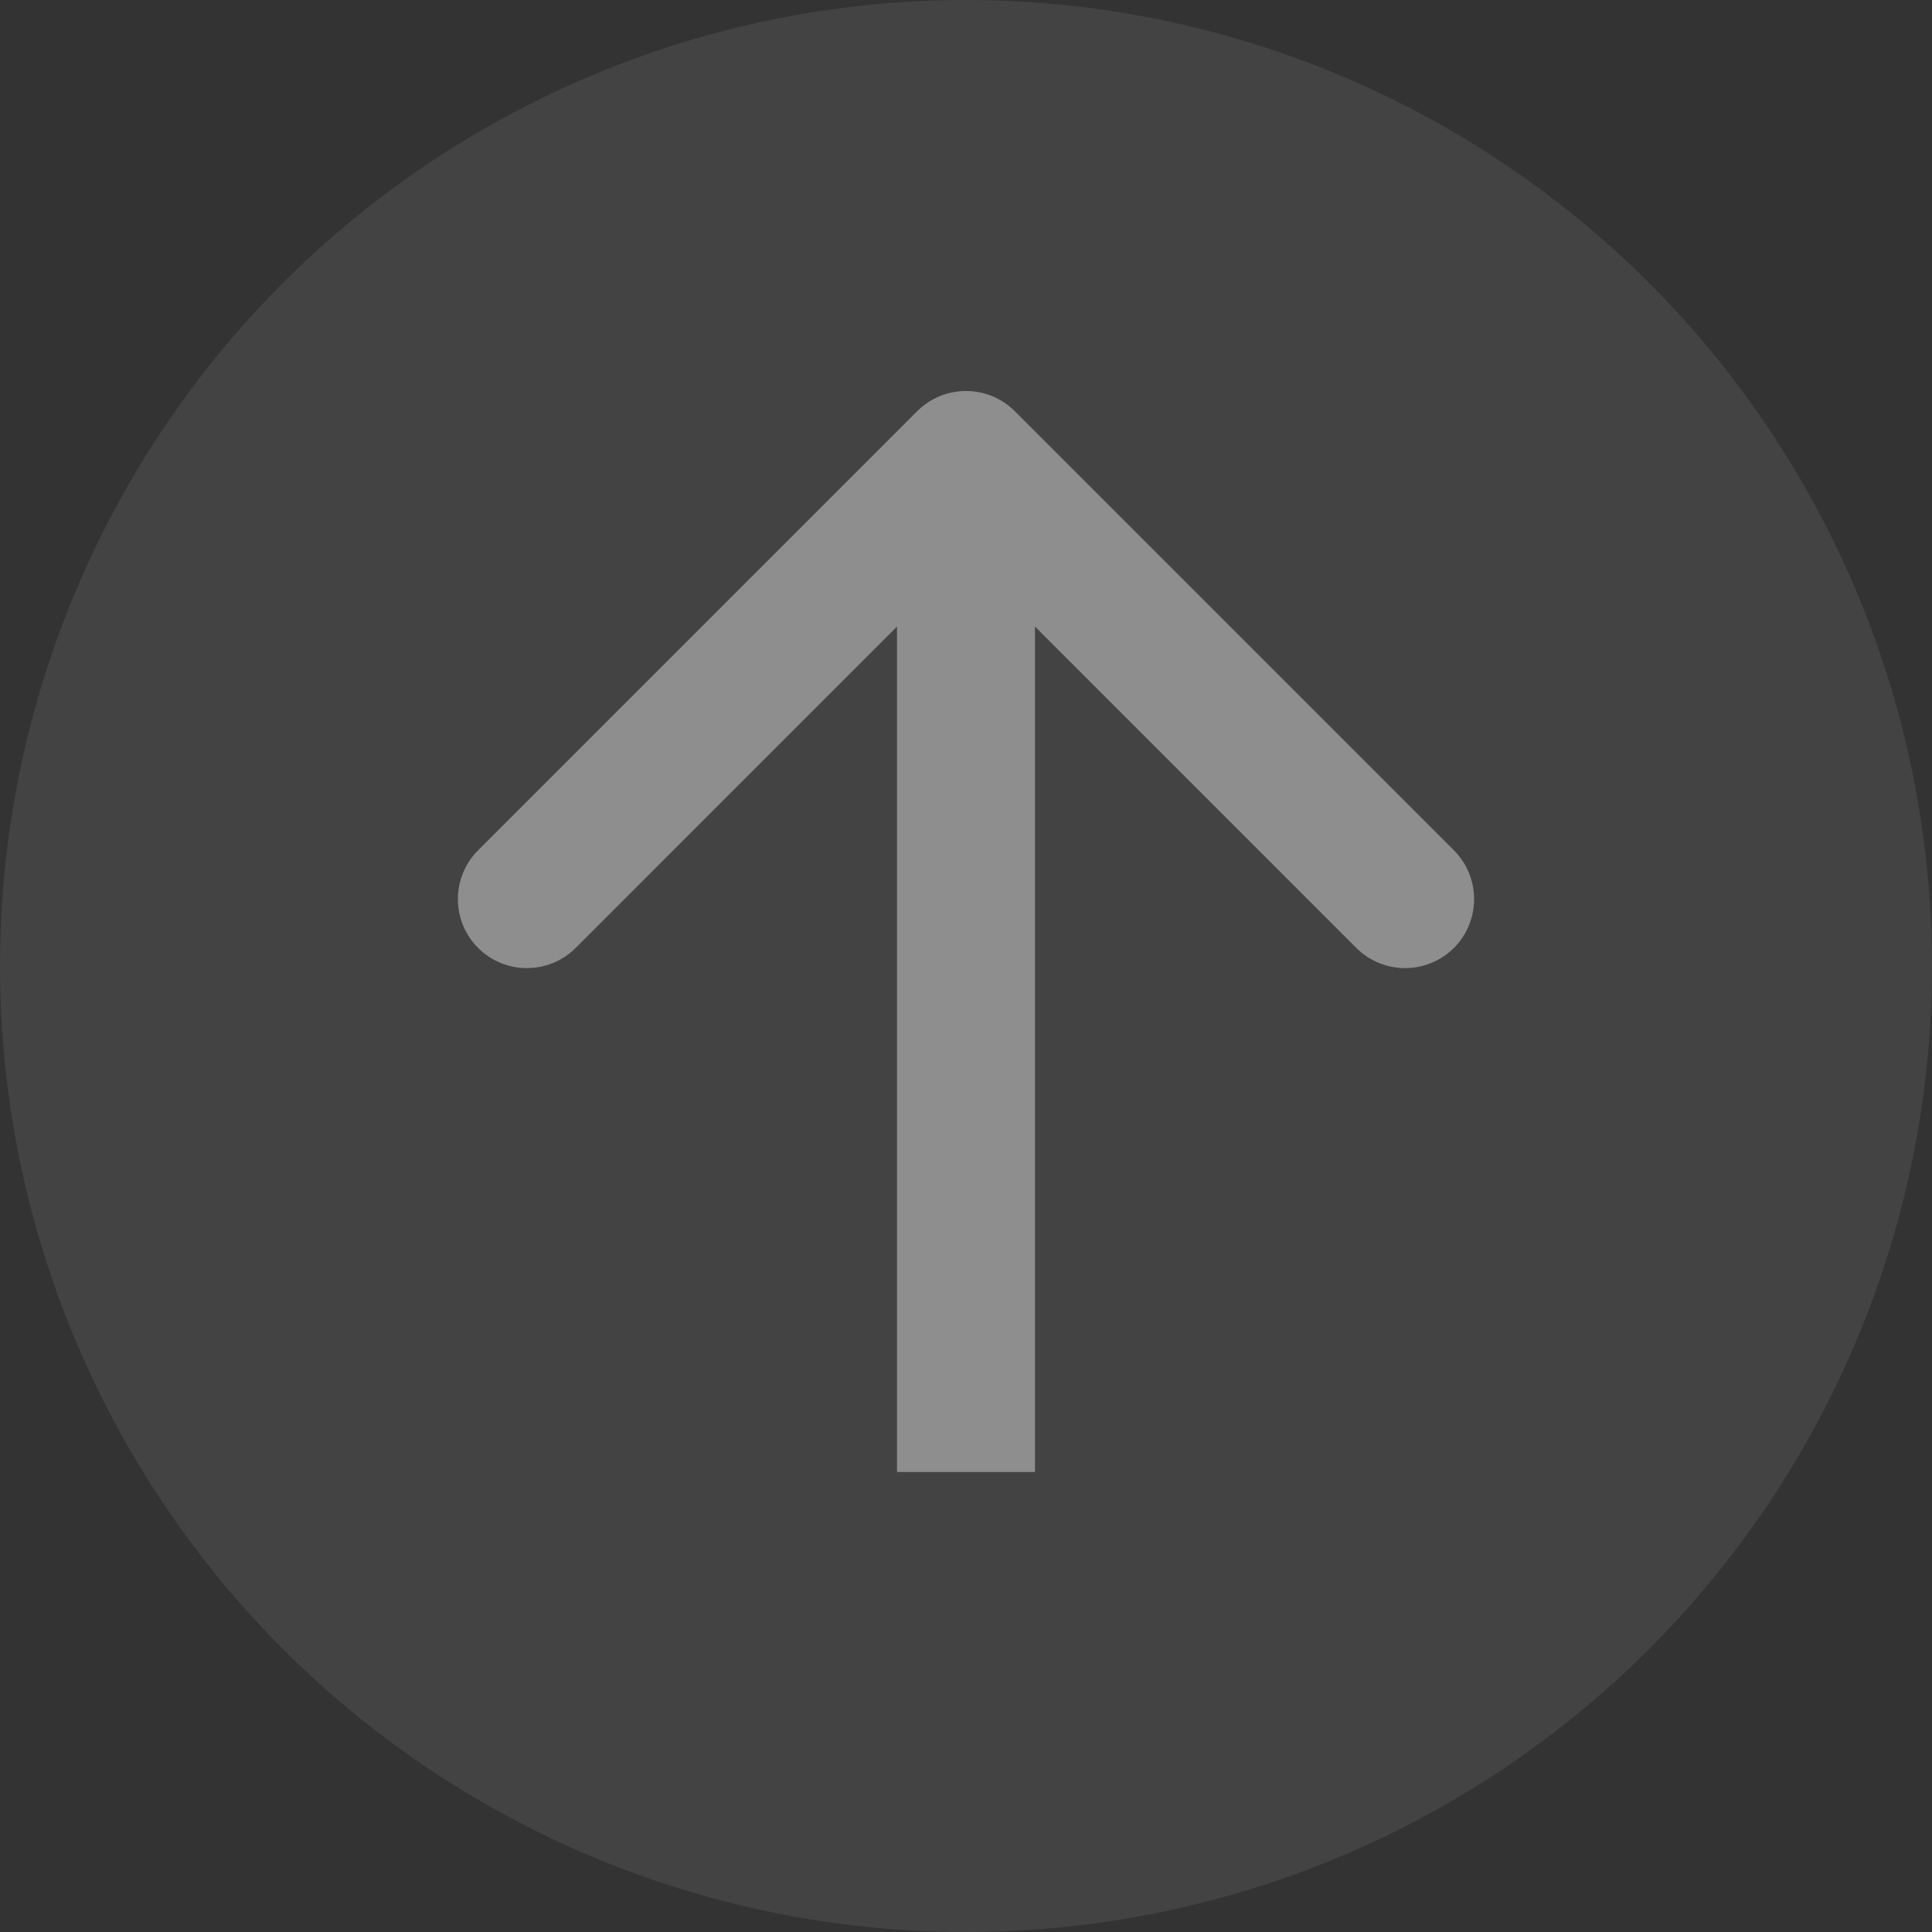 <svg width="42" height="42" viewBox="0 0 42 42" fill="none" xmlns="http://www.w3.org/2000/svg">
<rect x="0" y="0" width="42" height="42" fill="#333333" stroke="none"/>
<circle opacity="0.1" cx="21" cy="21" r="21" fill="#D9D9D9"/>
<path d="M22.061 8.939C21.475 8.354 20.525 8.354 19.939 8.939L10.393 18.485C9.808 19.071 9.808 20.021 10.393 20.607C10.979 21.192 11.929 21.192 12.515 20.607L21 12.121L29.485 20.607C30.071 21.192 31.021 21.192 31.607 20.607C32.192 20.021 32.192 19.071 31.607 18.485L22.061 8.939ZM22.5 32L22.5 10L19.5 10L19.5 32L22.5 32Z" fill="white" fill-opacity="0.4"/>
</svg>
